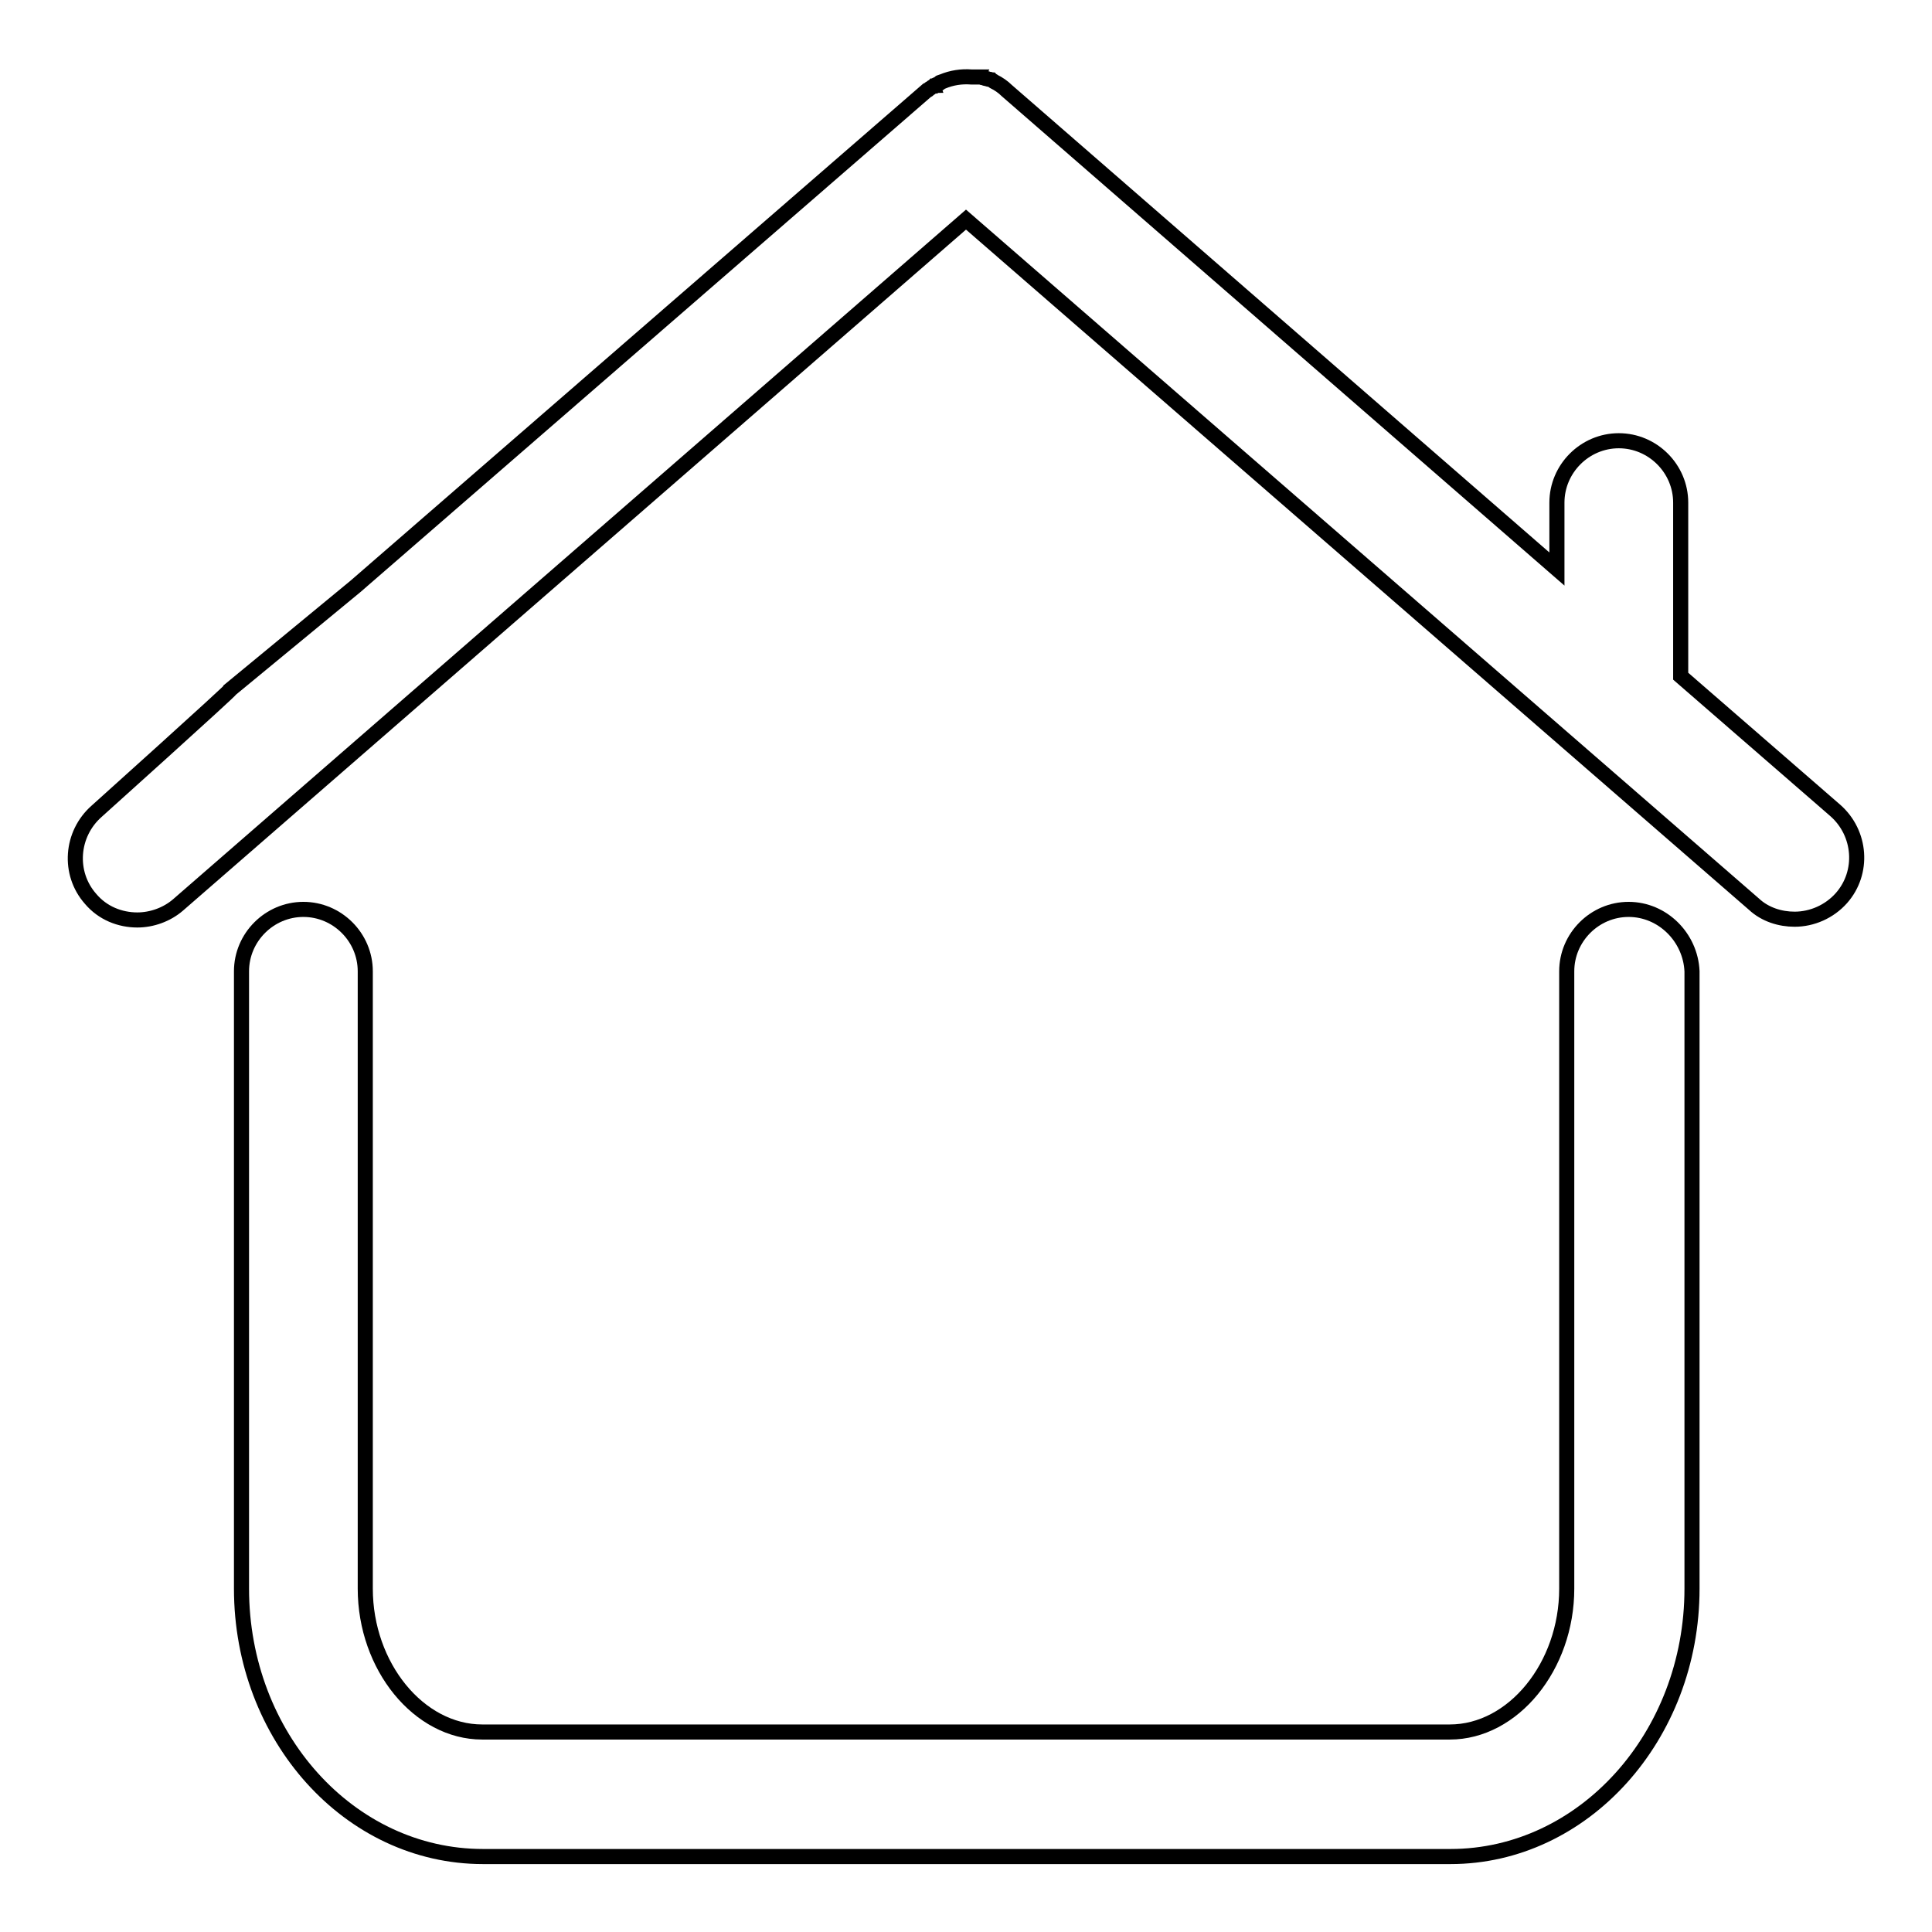 <?xml version="1.0" encoding="utf-8"?>
<!-- Svg Vector Icons : http://www.onlinewebfonts.com/icon -->
<!DOCTYPE svg PUBLIC "-//W3C//DTD SVG 1.1//EN" "http://www.w3.org/Graphics/SVG/1.1/DTD/svg11.dtd">
<svg version="1.1" xmlns="http://www.w3.org/2000/svg" xmlns:xlink="http://www.w3.org/1999/xlink" x="0px" y="0px" viewBox="0 0 256 256" enable-background="new 0 0 256 256" xml:space="preserve">
<g> <path stroke-width="2" fill-opacity="0" stroke="#000000"  d="M30.6,91.3c0,0.2-17.8,16.2-17.8,16.2c-3.4,3-3.8,8.2-0.8,11.6c1.6,1.9,3.9,2.8,6.2,2.8 c1.9,0,3.9-0.7,5.4-2L128,29.1l104.4,90.7c1.5,1.4,3.5,2,5.4,2c2.3,0,4.6-1,6.2-2.8c3-3.4,2.6-8.6-0.8-11.6l0,0l-20.5-17.8V66.6 c0-4.5-3.7-8.2-8.2-8.2s-8.2,3.7-8.2,8.2v8.8L133.4,12l0,0c-0.5-0.5-1.1-0.9-1.7-1.2l0,0c-0.1-0.1-0.2-0.1-0.3-0.2c0,0,0,0,0,0 c-0.1,0-0.2-0.1-0.3-0.1c0,0,0,0-0.1,0c-0.1,0-0.2-0.1-0.3-0.1c0,0-0.1,0-0.1,0c-0.1,0-0.2-0.1-0.2-0.1c0,0-0.1,0-0.1,0 c-0.1,0-0.2,0-0.2-0.1c0,0-0.1,0-0.2,0c-0.1,0-0.2,0-0.3,0c0,0-0.1,0-0.1,0c-0.1,0-0.2,0-0.3,0c0,0-0.1,0-0.1,0c-0.1,0-0.2,0-0.4,0 h0c-1.3-0.1-2.6,0.1-3.8,0.6c0,0,0,0,0,0c-0.1,0-0.2,0.1-0.3,0.1c0,0-0.1,0-0.1,0.1s-0.1,0.1-0.2,0.1c-0.1,0-0.1,0.1-0.2,0.1 c0,0-0.1,0-0.1,0.1c-0.1,0-0.2,0.1-0.2,0.1c0,0-0.1,0-0.1,0c-0.1,0.1-0.2,0.1-0.3,0.2l0,0c-0.1,0.1-0.2,0.1-0.3,0.2l0,0 c-0.1,0.1-0.2,0.2-0.3,0.2c0,0,0,0,0,0L47.1,77.7L30.6,91.3z"/> <path stroke-width="2" fill-opacity="0" stroke="#000000"  d="M215.8,120.5c-4.5,0-8.2,3.7-8.2,8.2v81.8c0,10.3-7.1,19-15.5,19H63.9c-8.4,0-15.5-8.7-15.5-19v-81.8 c0-4.5-3.7-8.2-8.2-8.2s-8.2,3.7-8.2,8.2v81.8c0,19.6,14.3,35.5,32,35.5h128.2c17.6,0,32-15.9,32-35.5v-81.8 C224,124.2,220.3,120.5,215.8,120.5L215.8,120.5z"/></g>
</svg>